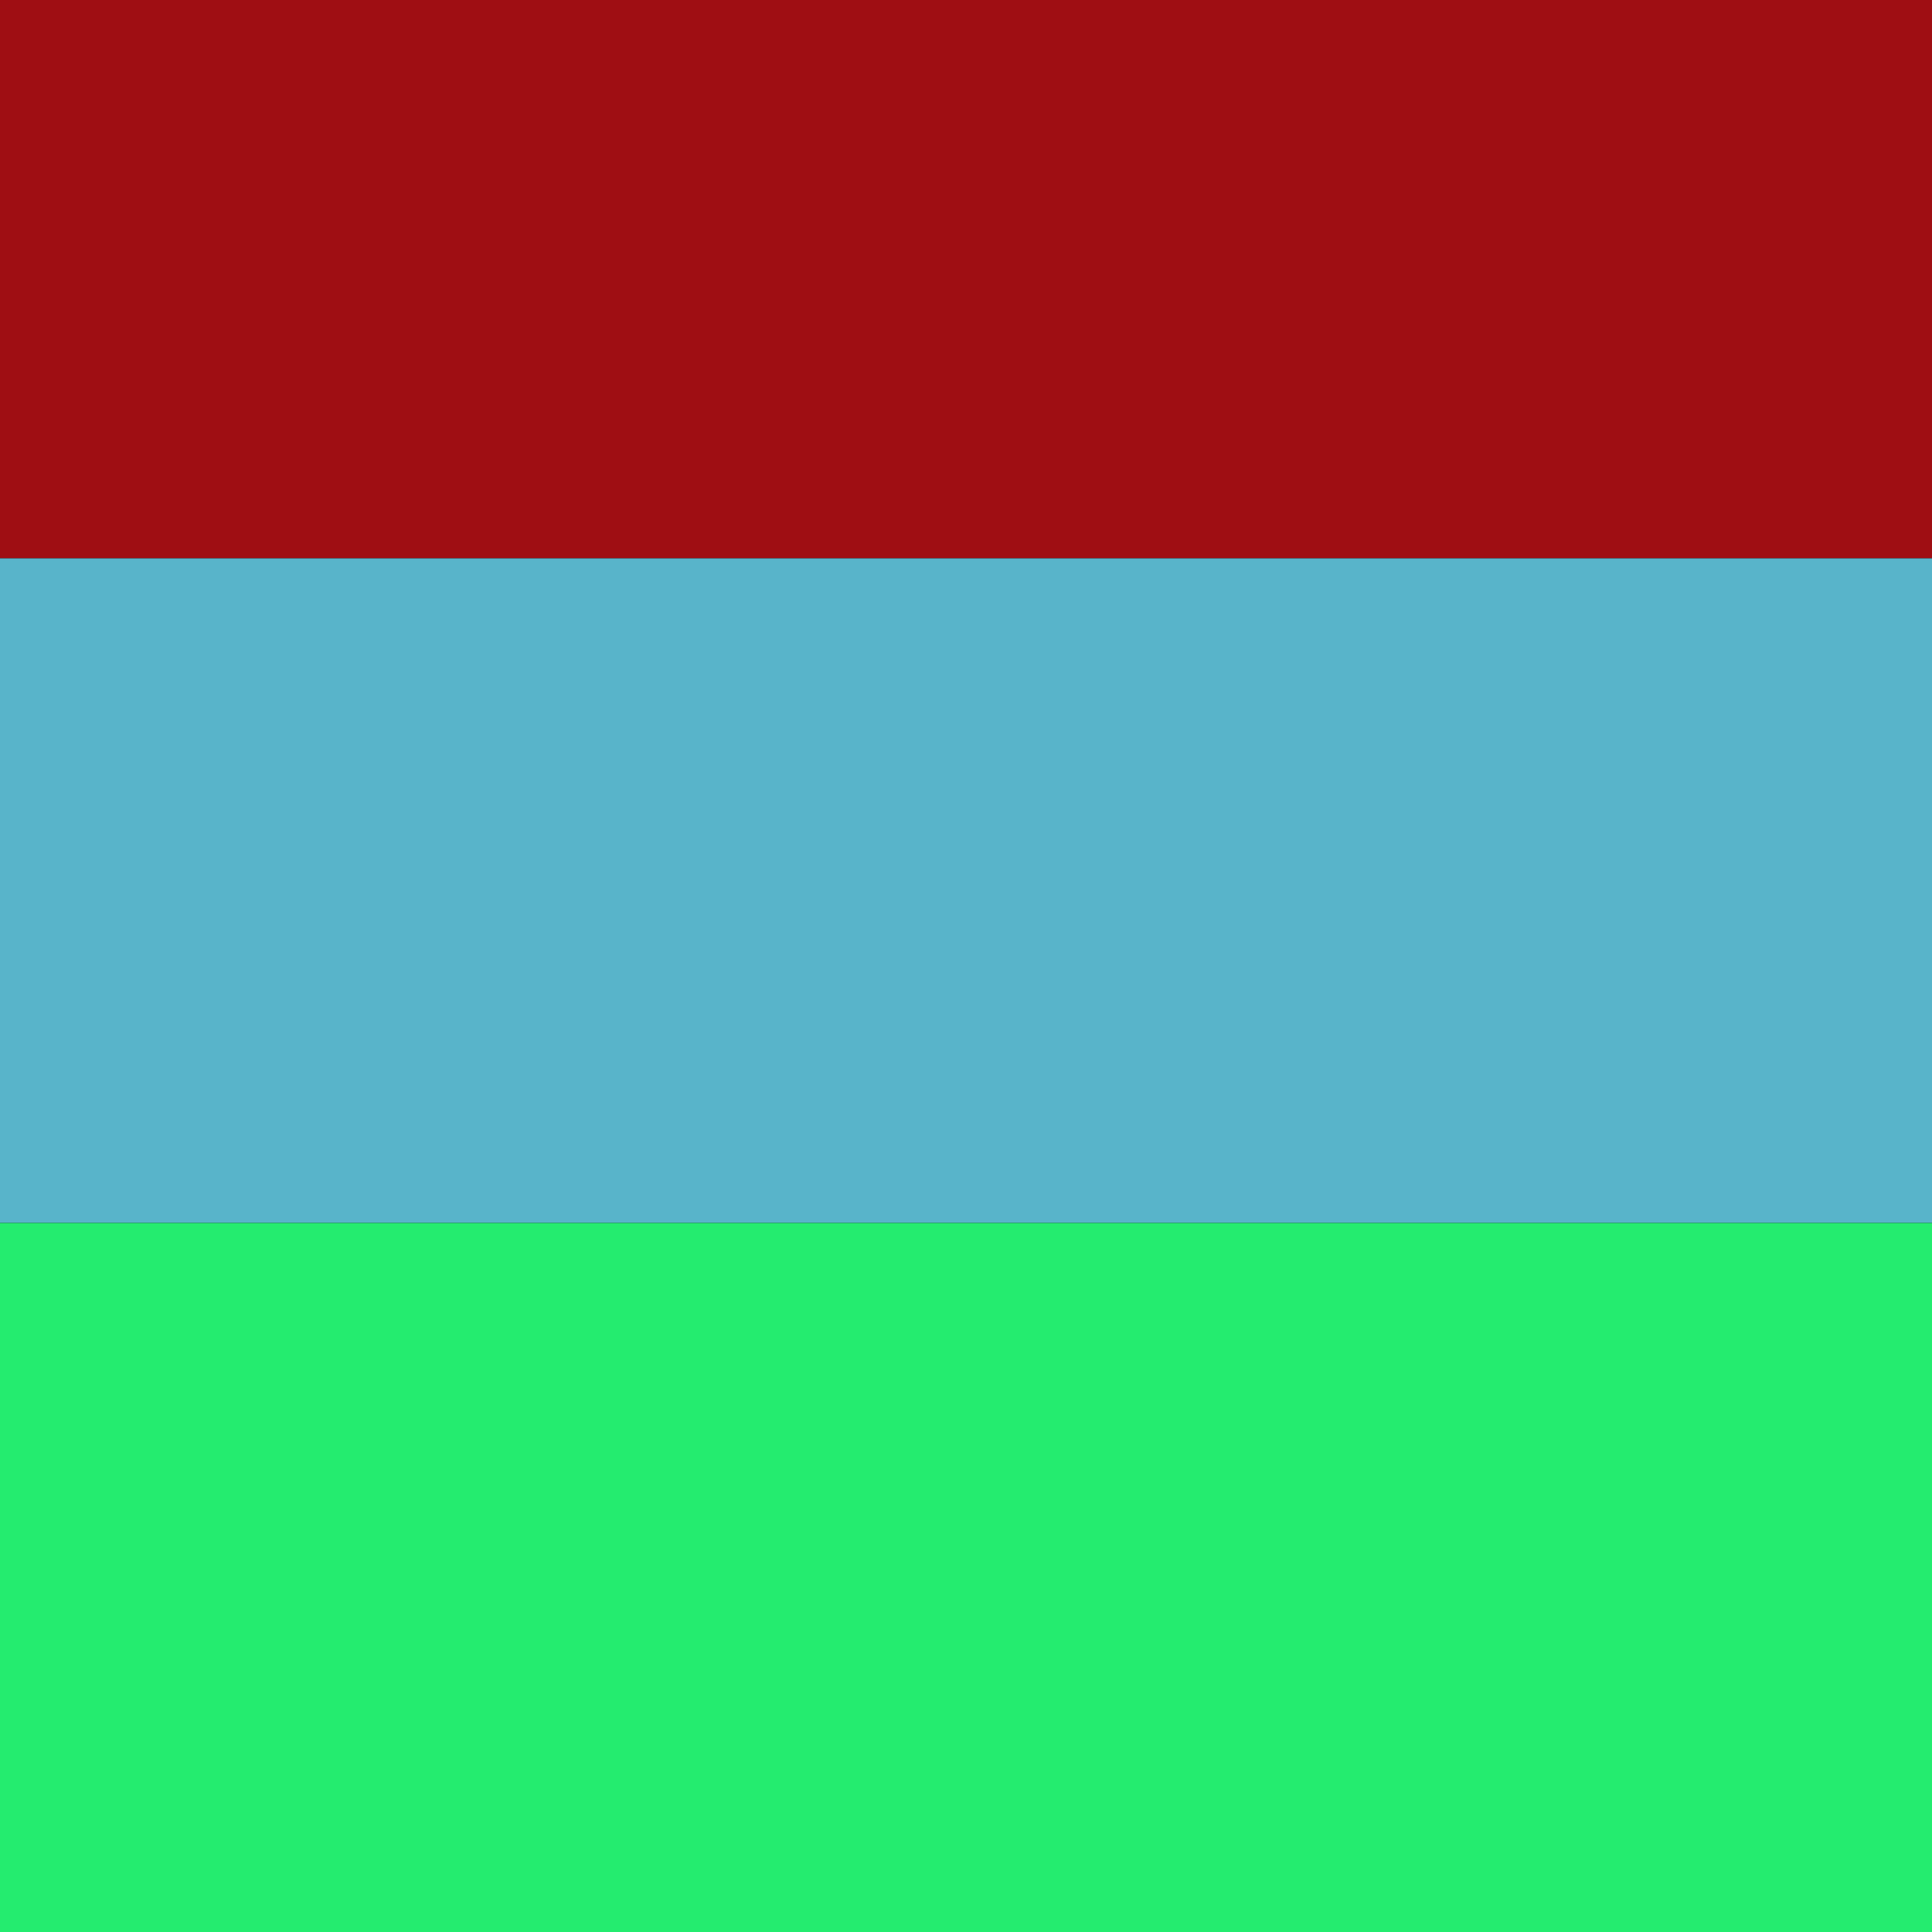 <svg xmlns="http://www.w3.org/2000/svg" preserveAspectRatio="xMinYMin meet" viewBox="0 0 1000 1000"> <rect width="100%" height="100%" fill="black" /> <style>.base { font-family: monospace; font-size: 30px;}</style> <rect x="0" y="0" width="100%" height="289" fill="#9f0e13"/> <rect x="0" y="289" width="100%" height="344" fill="#58b4ca"/> <rect x="0" y="633" width="100%" height="367" fill="#24ec6f"/></svg>